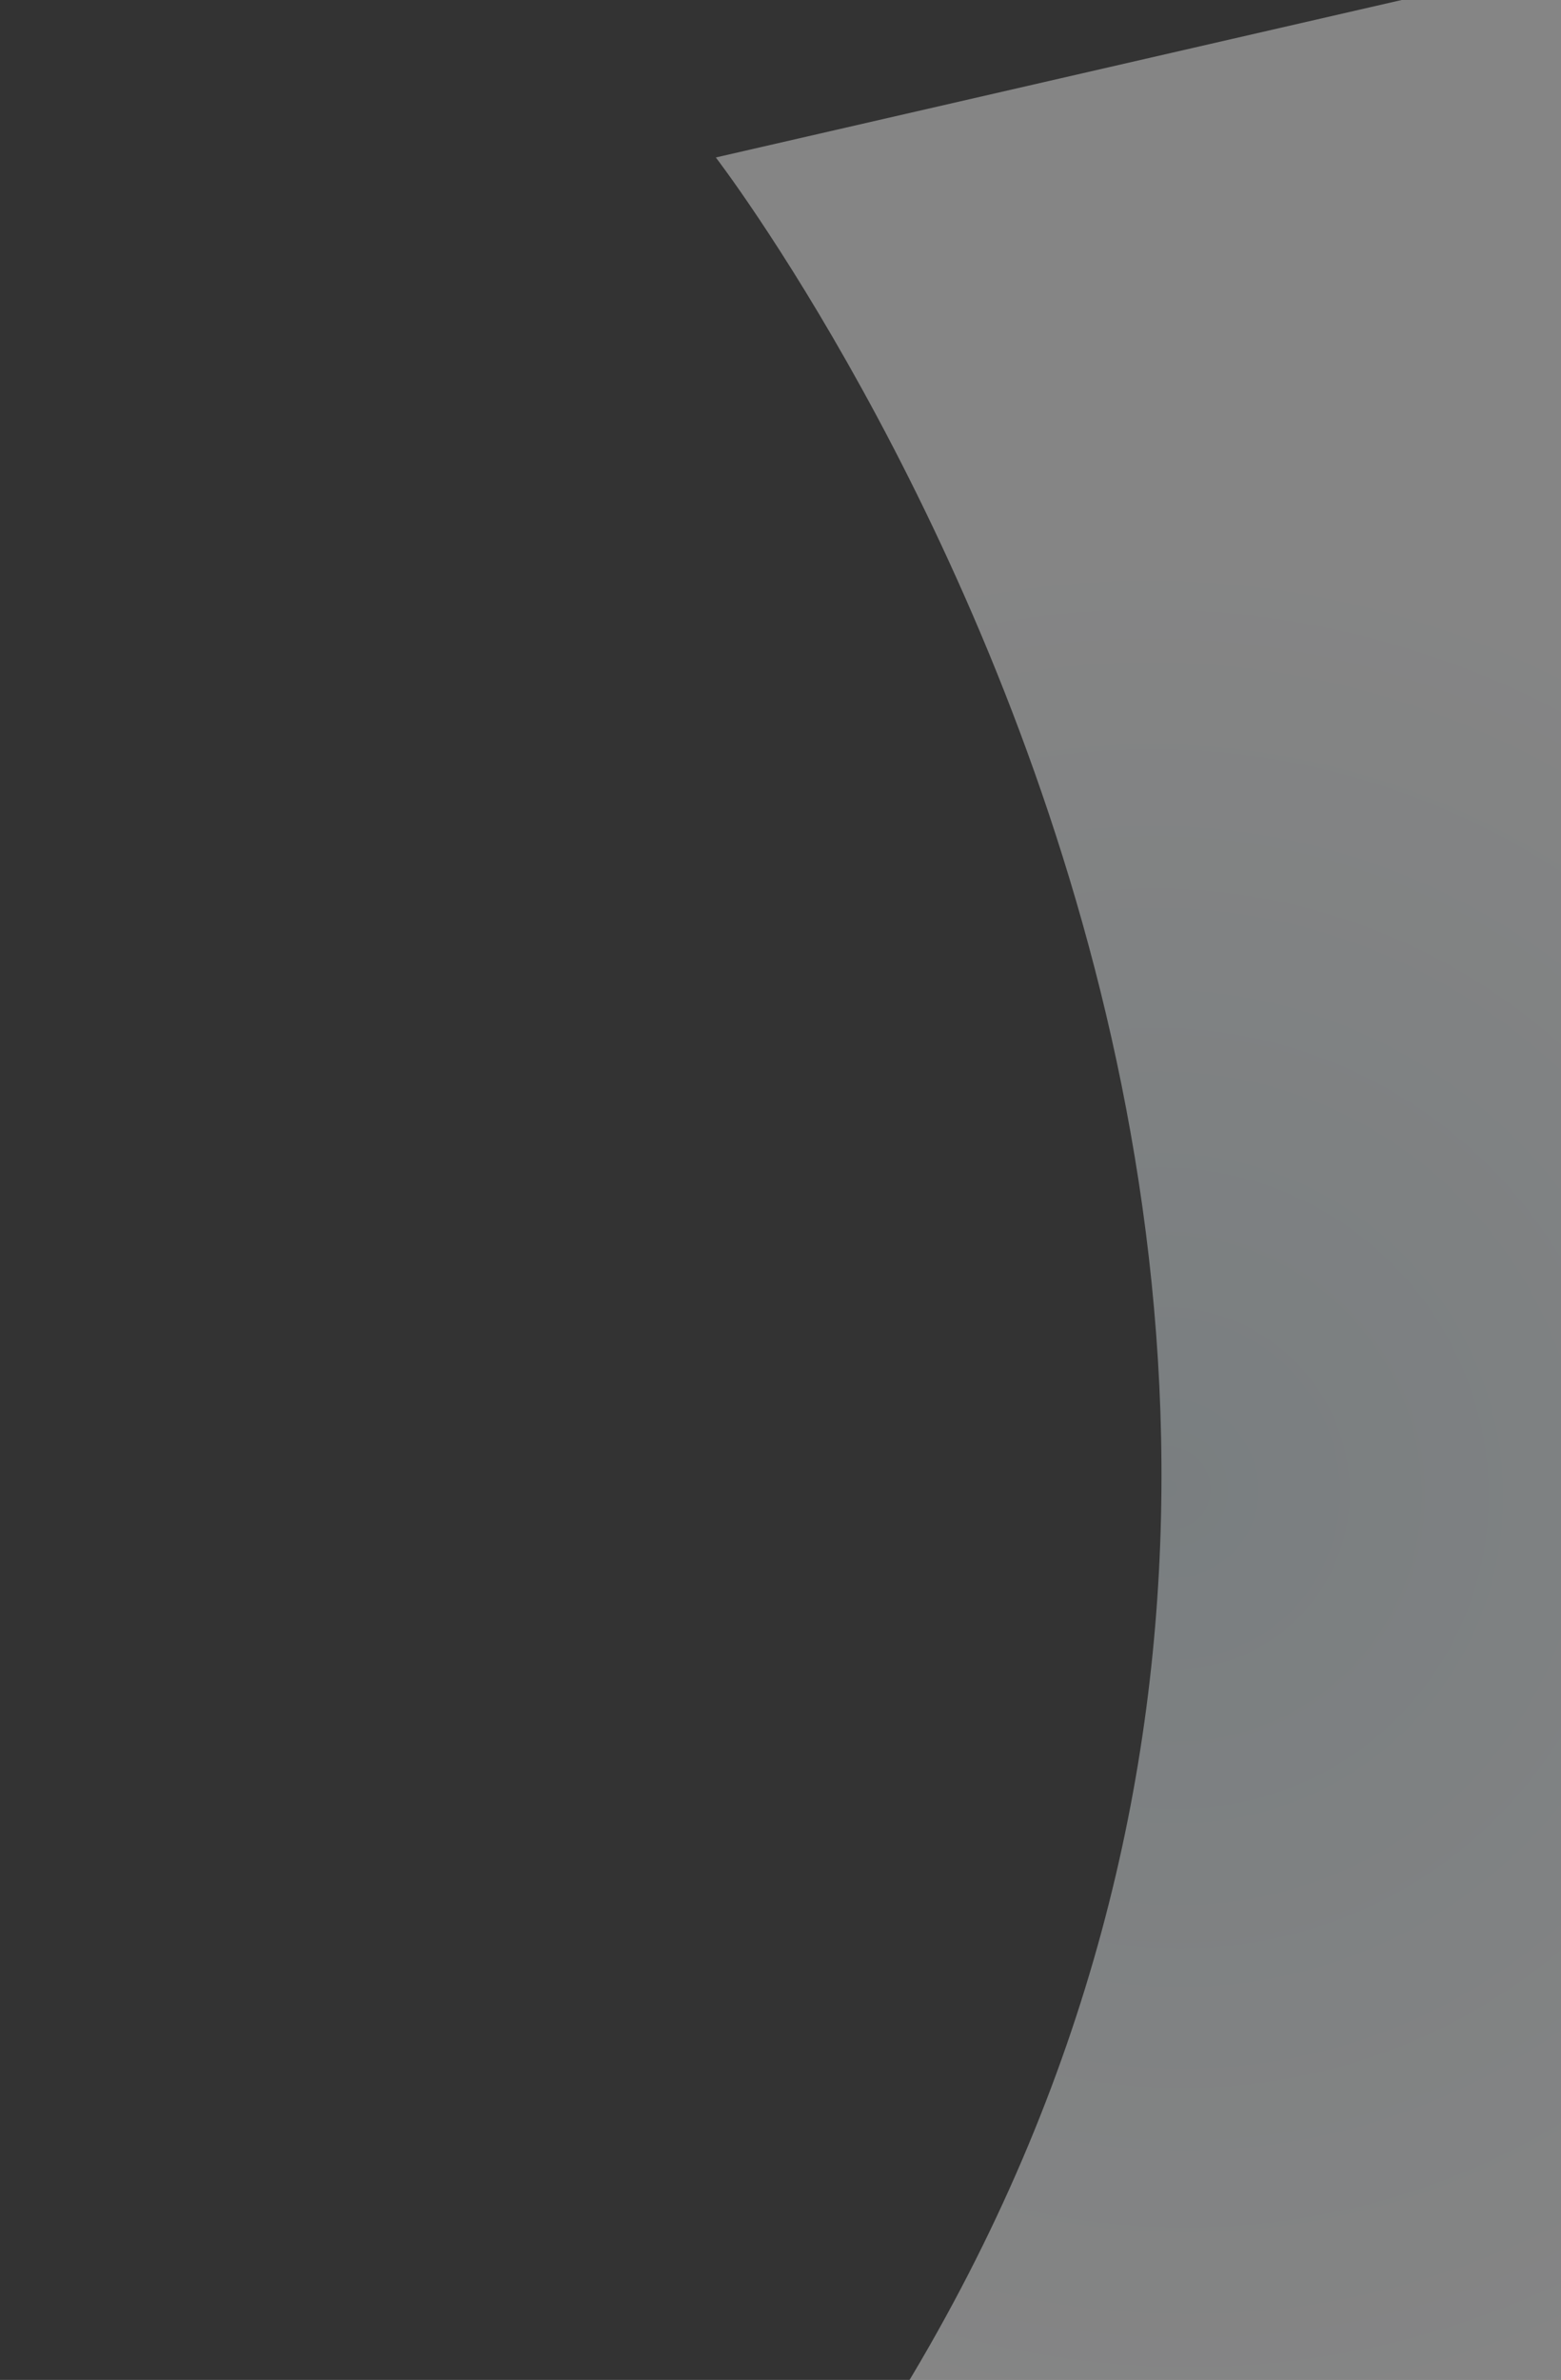 <?xml version="1.0" encoding="UTF-8"?> <svg xmlns="http://www.w3.org/2000/svg" width="531" height="809" viewBox="0 0 531 809" fill="none"><rect x="0" y="0" width="531" height="809" fill="#333333" stroke="none"/> <path d="M243.499 53.528C243.499 53.528 600.587 517.149 218.687 928.879L808.725 818.605L643.313 -38.206L243.499 53.528Z" fill="url(#paint0_radial_720_14)" fill-opacity="0.4" style="mix-blend-mode:color-burn"></path> <defs> <radialGradient id="paint0_radial_720_14" cx="0" cy="0" r="1" gradientUnits="userSpaceOnUse" gradientTransform="translate(396.543 504.777) rotate(5.953) scale(321.042 319.112)"> <stop stop-color="#E2EEF3"></stop> <stop offset="1" stop-color="white"></stop> </radialGradient> </defs> </svg> 